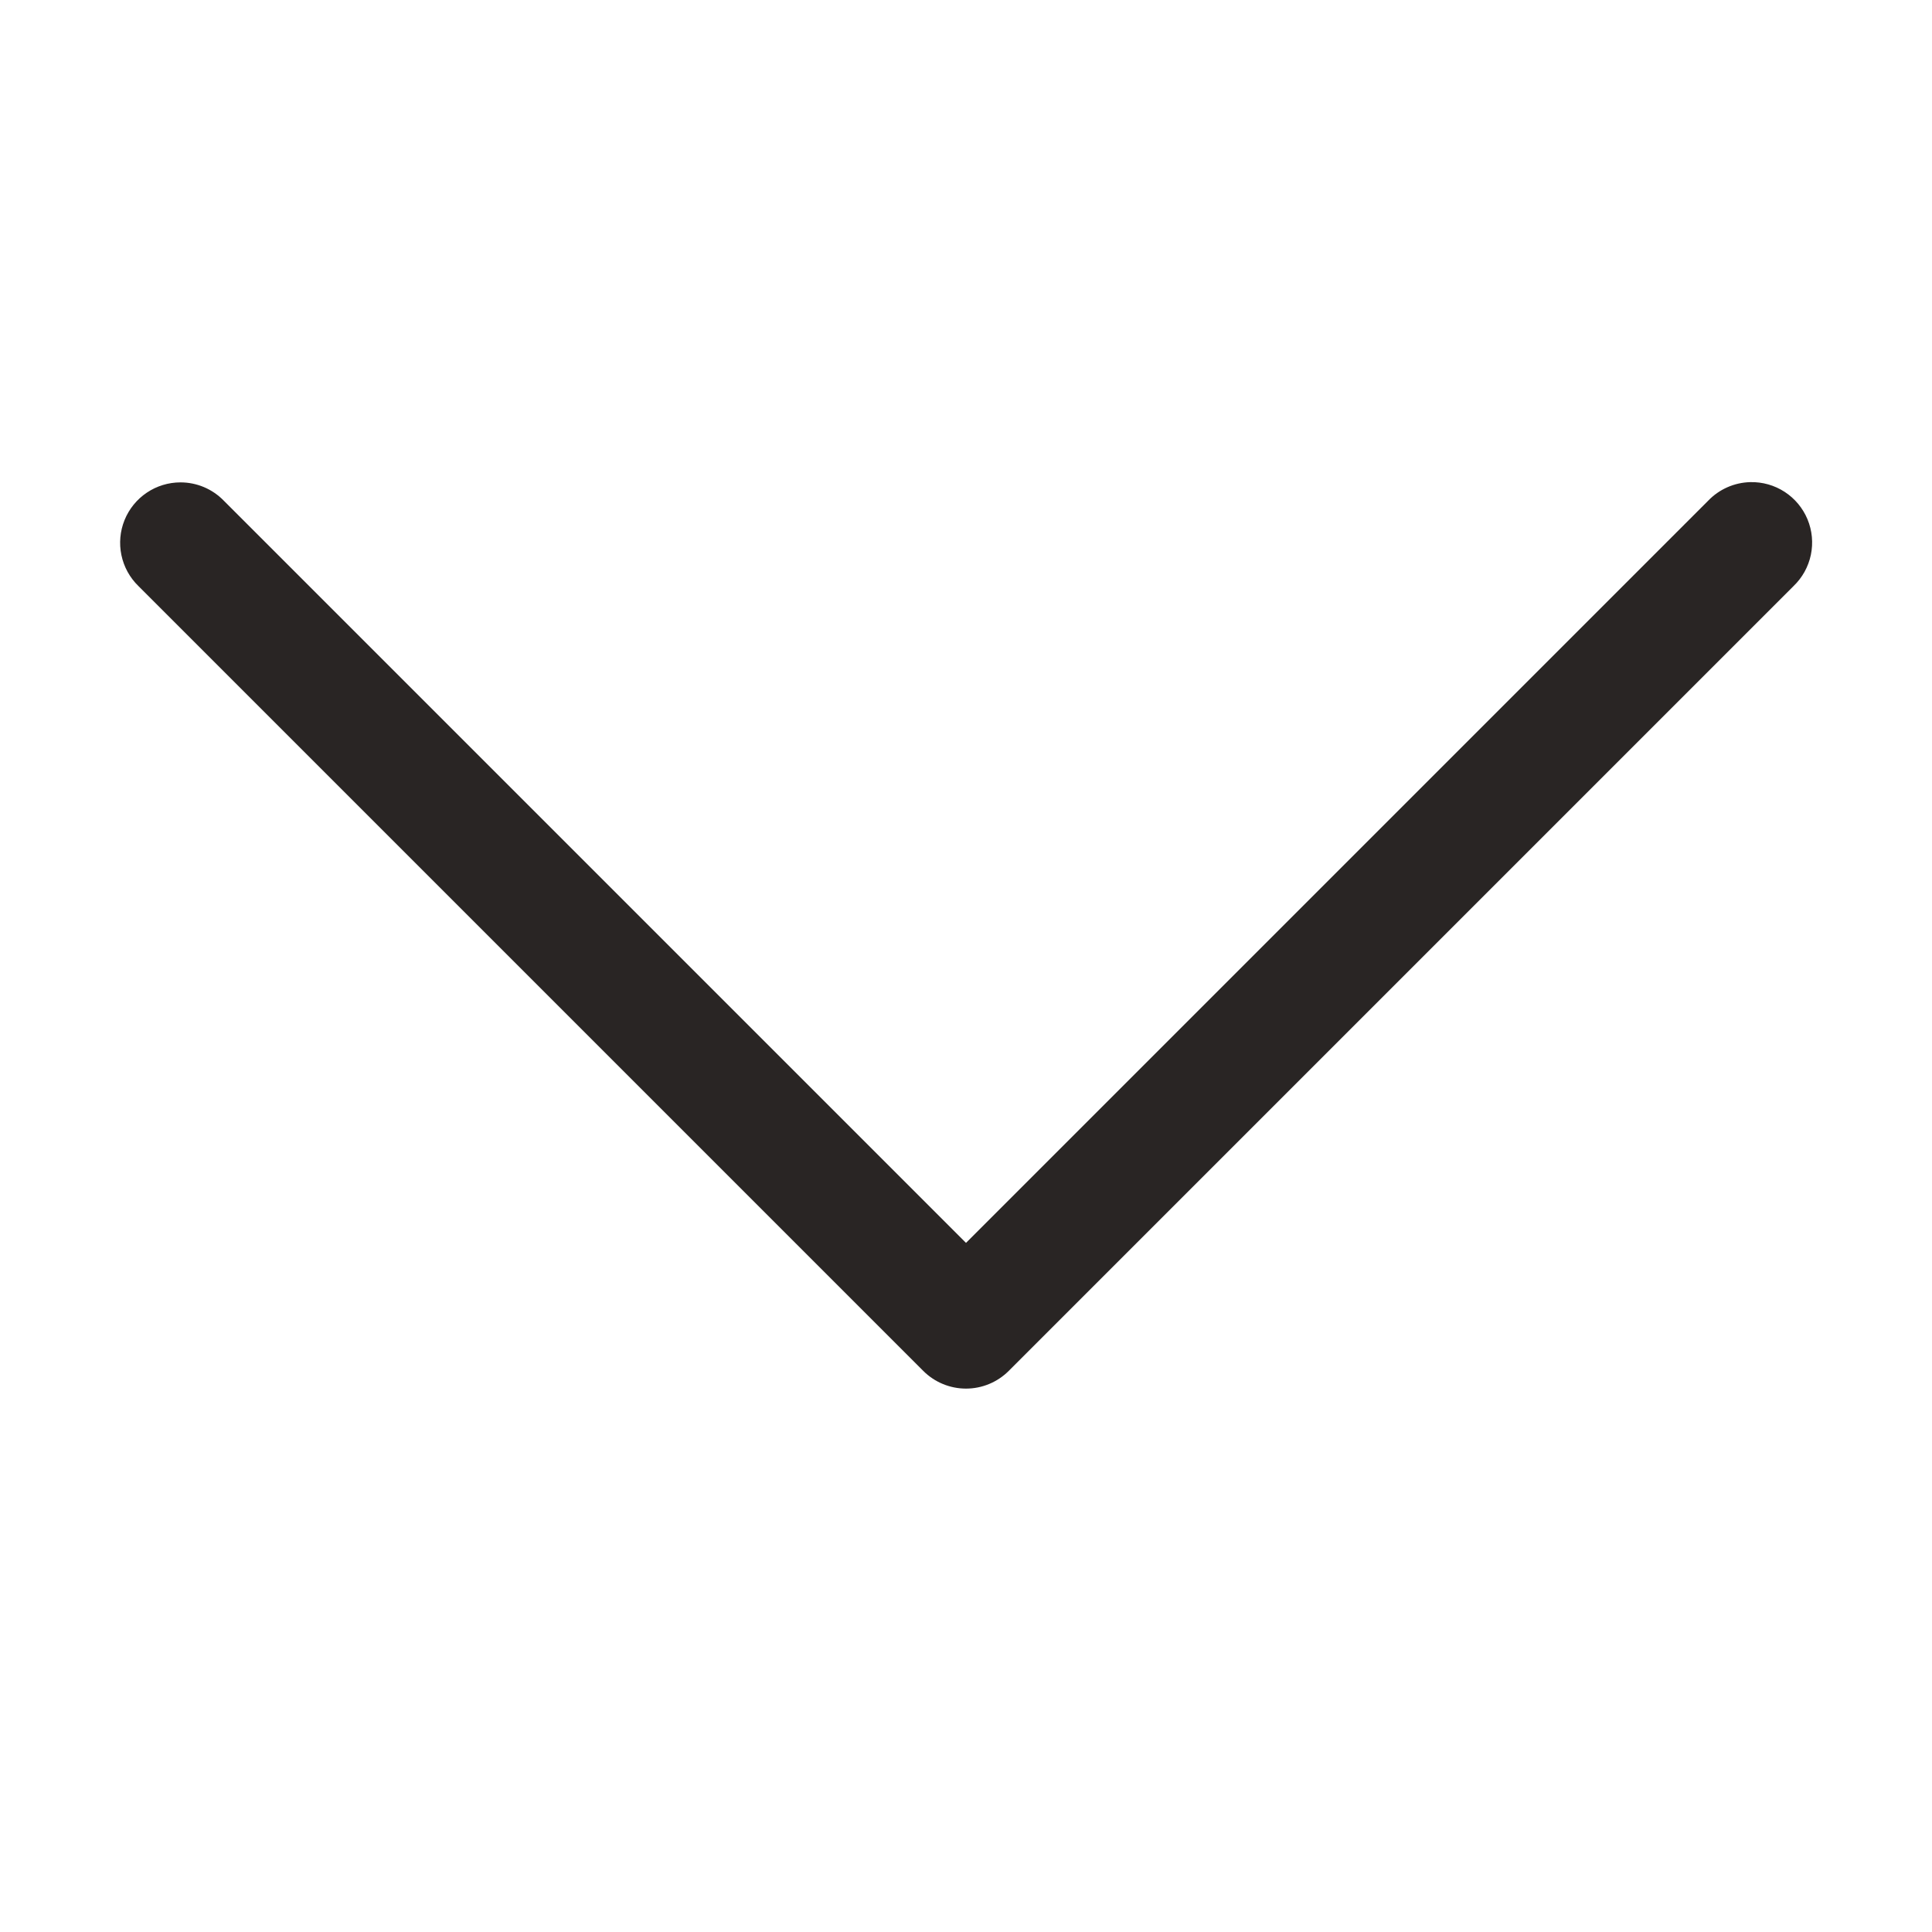 <svg width="100" height="100" viewBox="0 0 100 100" fill="none" xmlns="http://www.w3.org/2000/svg">
<path d="M90.596 24.955C89.771 24.975 88.987 25.32 88.415 25.916L50 64.331L11.584 25.916C11.293 25.616 10.944 25.377 10.559 25.214C10.174 25.051 9.76 24.968 9.342 24.968C8.72 24.968 8.113 25.153 7.597 25.501C7.081 25.848 6.681 26.342 6.447 26.918C6.213 27.494 6.157 28.127 6.285 28.736C6.413 29.345 6.719 29.901 7.165 30.334L47.79 70.96C48.377 71.545 49.171 71.874 50 71.874C50.828 71.874 51.623 71.545 52.209 70.96L92.834 30.334C93.289 29.898 93.601 29.335 93.73 28.718C93.858 28.102 93.798 27.461 93.556 26.879C93.314 26.298 92.902 25.803 92.374 25.459C91.846 25.116 91.226 24.94 90.596 24.955Z" fill="#292524"/>
</svg>
